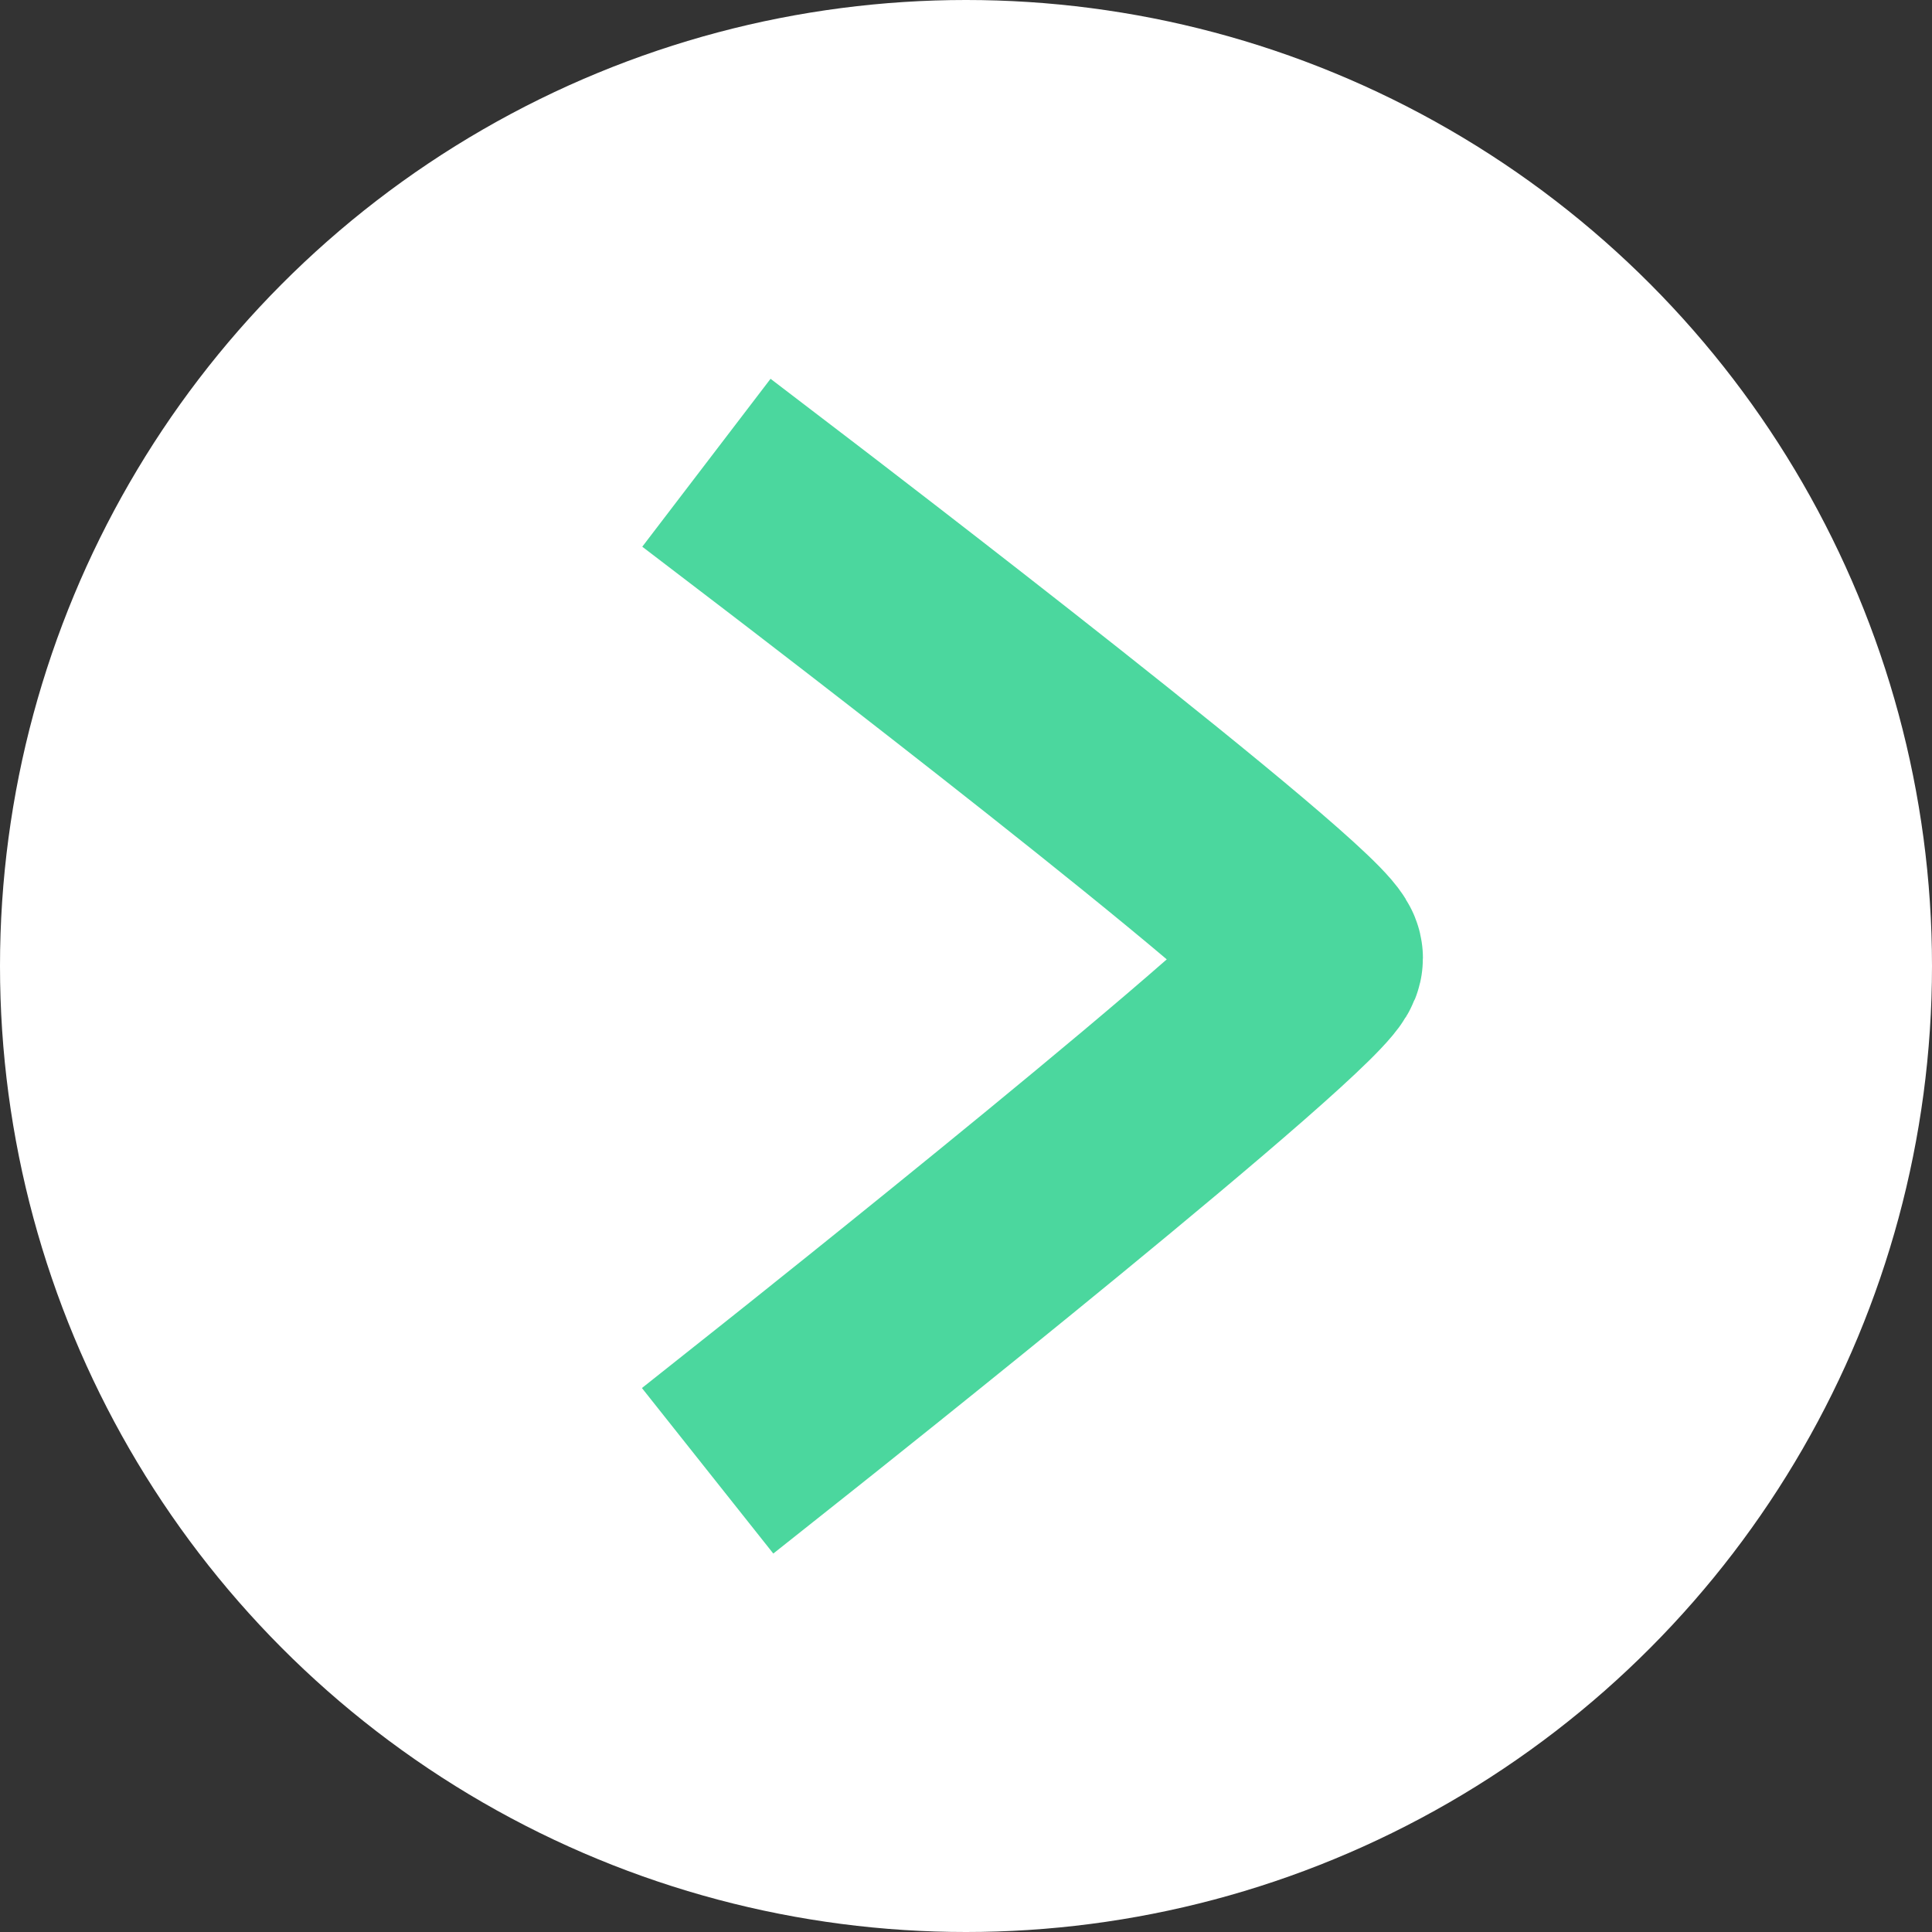<svg width="32" height="32" viewBox="0 0 32 32" fill="none" xmlns="http://www.w3.org/2000/svg">
<rect x="0" y="0" width="32" height="32" fill="#333333" stroke="none"/>
<circle cx="16" cy="16" r="16" fill="white"/>
<path d="M13.091 23.273C13.091 23.273 21.818 16.346 21.818 15.87C21.818 15.394 13.091 8.727 13.091 8.727" stroke="#4BD79E" stroke-width="3.5" stroke-linecap="square"/>
</svg>
